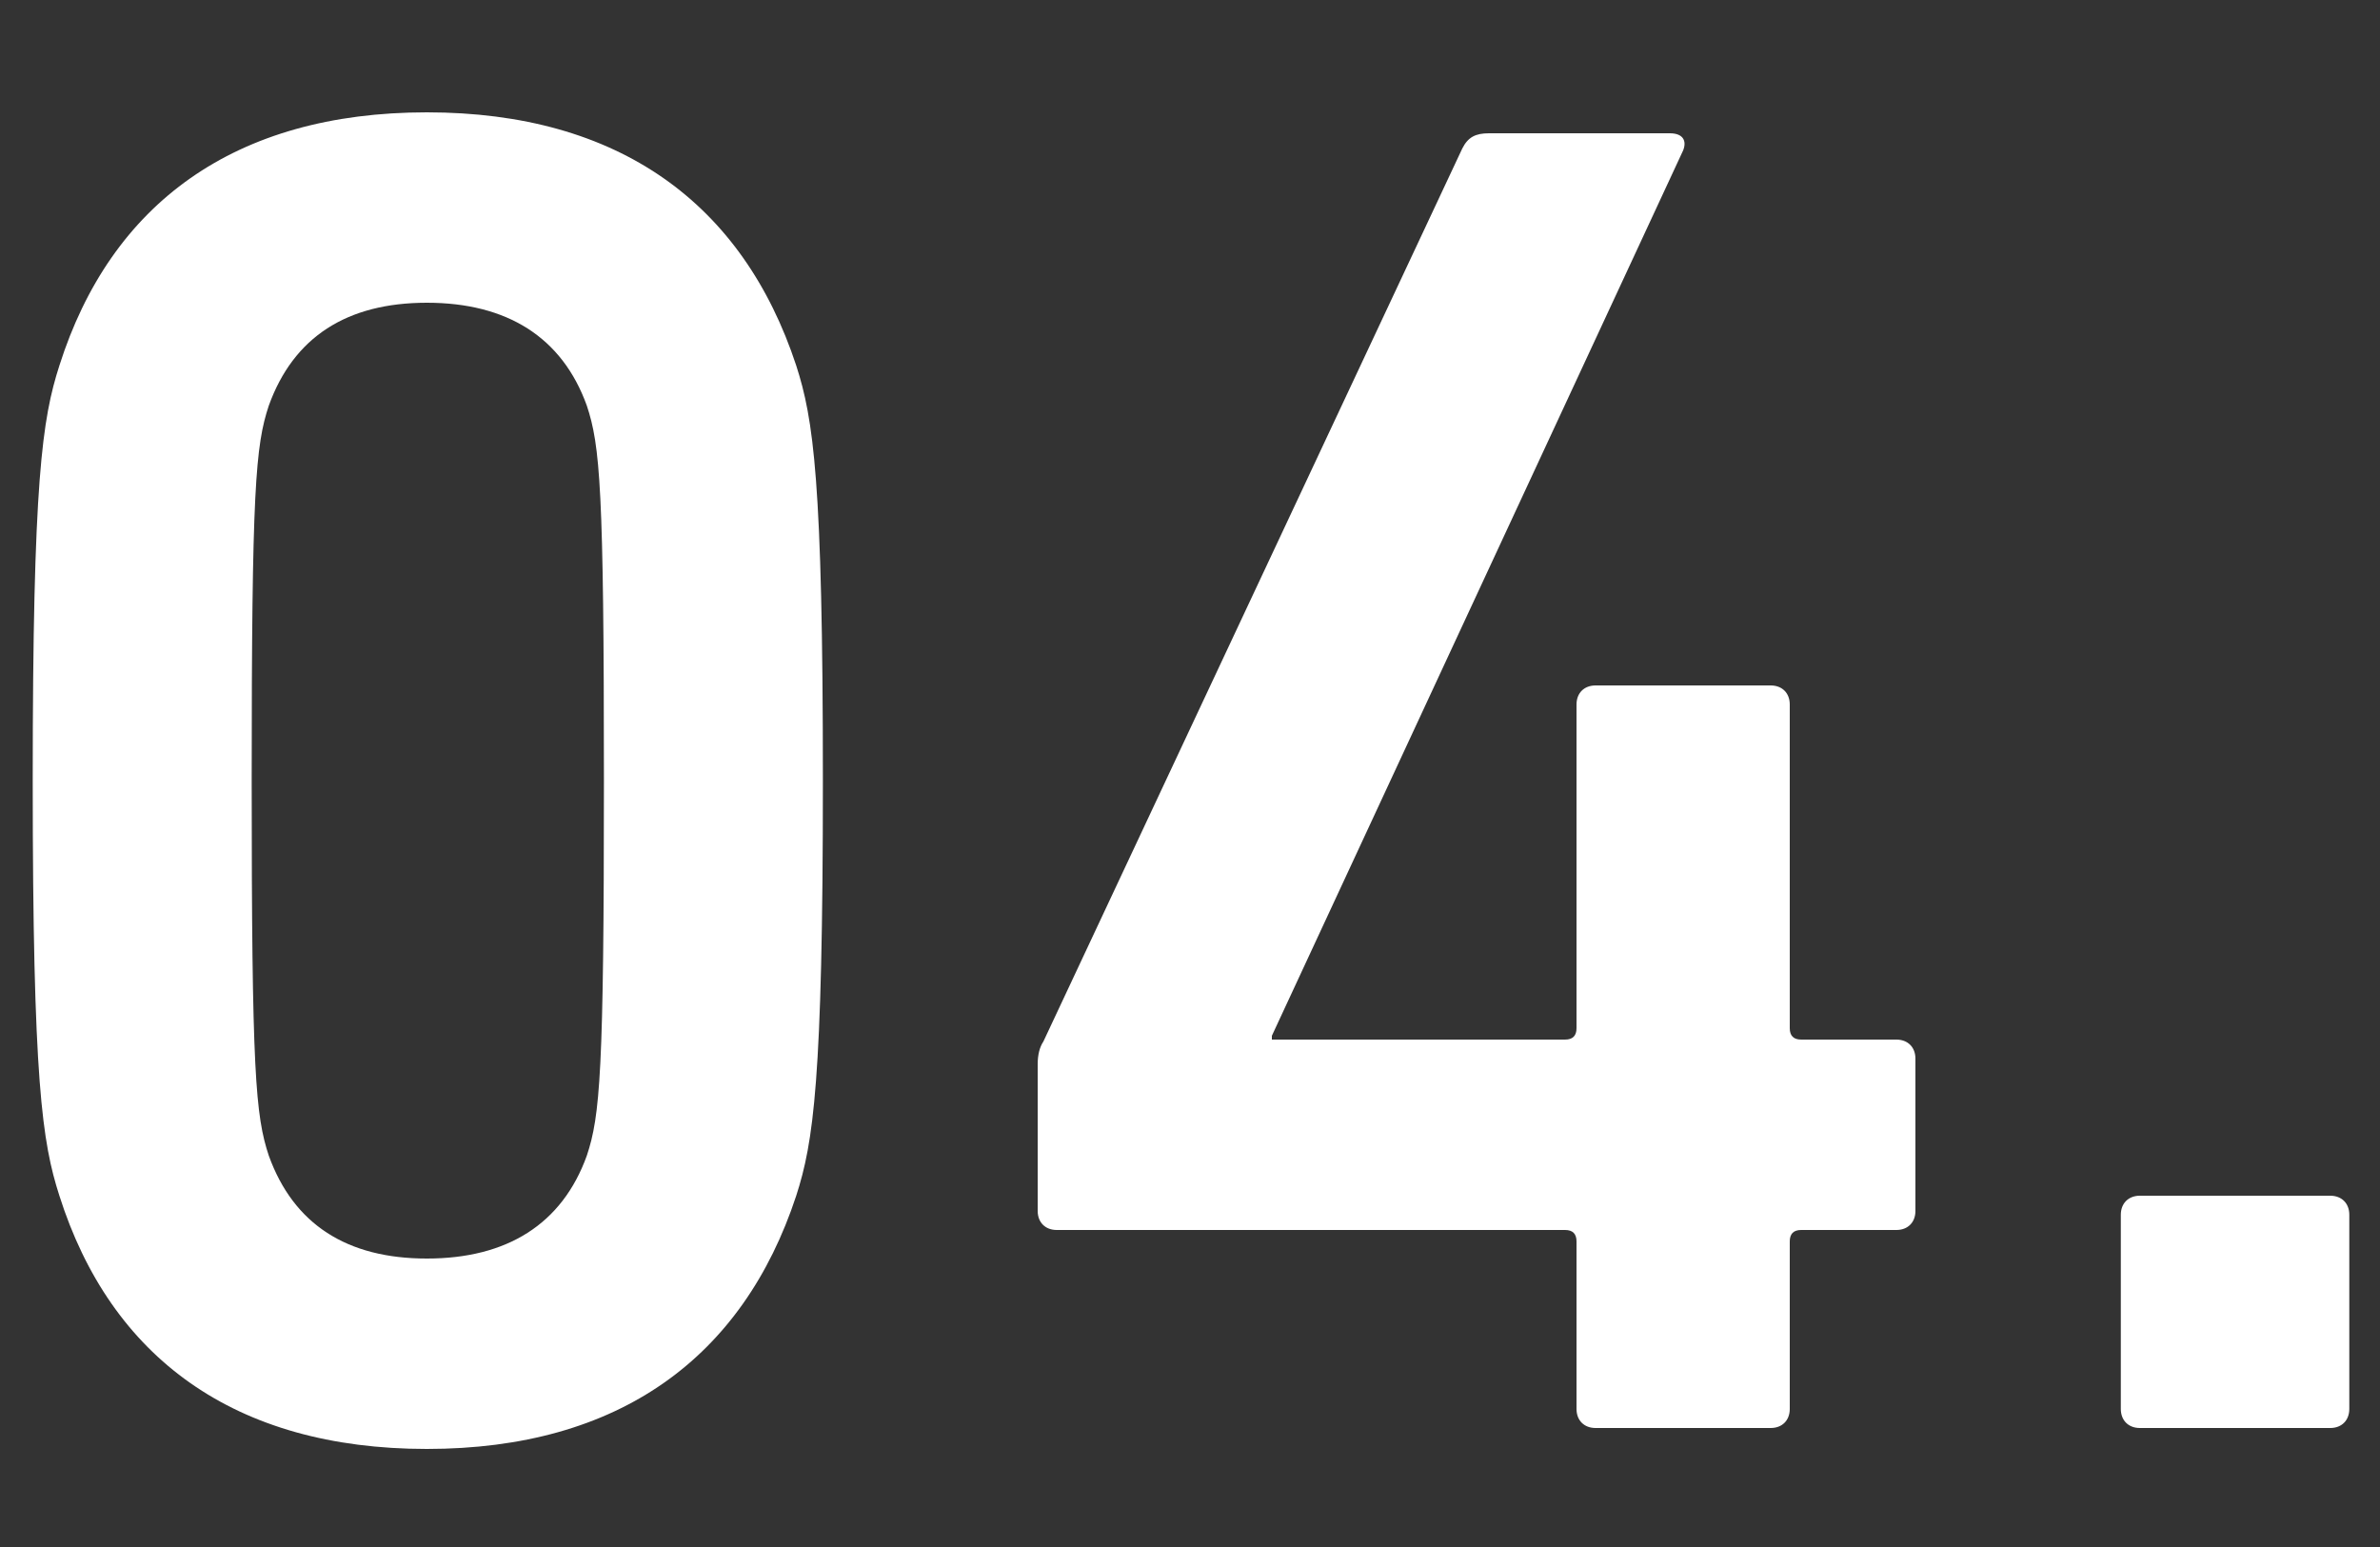<svg width="20" height="13" viewBox="0 0 20 13" fill="none" xmlns="http://www.w3.org/2000/svg">
<rect x="0" y="0" width="20" height="13" fill="#333333" stroke="none"/>
<path d="M0.499 10.048C0.355 9.6 0.275 9.088 0.275 6.56C0.275 4.032 0.355 3.52 0.499 3.072C0.931 1.712 1.971 0.944 3.587 0.944C5.203 0.944 6.243 1.712 6.691 3.072C6.835 3.52 6.915 4.032 6.915 6.56C6.915 9.088 6.835 9.6 6.691 10.048C6.243 11.408 5.203 12.176 3.587 12.176C1.971 12.176 0.931 11.408 0.499 10.048ZM2.259 9.712C2.467 10.288 2.915 10.576 3.587 10.576C4.259 10.576 4.723 10.288 4.931 9.712C5.043 9.376 5.075 9.008 5.075 6.56C5.075 4.112 5.043 3.744 4.931 3.408C4.723 2.832 4.259 2.544 3.587 2.544C2.915 2.544 2.467 2.832 2.259 3.408C2.147 3.744 2.115 4.112 2.115 6.56C2.115 9.008 2.147 9.376 2.259 9.712ZM8.88 10.336C8.784 10.336 8.72 10.272 8.72 10.176V8.944C8.72 8.864 8.736 8.8 8.768 8.752L12.288 1.248C12.336 1.152 12.4 1.12 12.512 1.12H14.032C14.144 1.12 14.176 1.184 14.144 1.264L10.688 8.704V8.736H13.152C13.216 8.736 13.248 8.704 13.248 8.64V5.92C13.248 5.824 13.312 5.76 13.408 5.76H14.88C14.976 5.76 15.04 5.824 15.04 5.92V8.64C15.04 8.704 15.072 8.736 15.136 8.736H15.936C16.032 8.736 16.096 8.8 16.096 8.896V10.176C16.096 10.272 16.032 10.336 15.936 10.336H15.136C15.072 10.336 15.04 10.368 15.04 10.432V11.84C15.04 11.936 14.976 12 14.88 12H13.408C13.312 12 13.248 11.936 13.248 11.84V10.432C13.248 10.368 13.216 10.336 13.152 10.336H8.88ZM17.822 11.84V10.208C17.822 10.112 17.886 10.048 17.982 10.048H19.582C19.678 10.048 19.742 10.112 19.742 10.208V11.84C19.742 11.936 19.678 12 19.582 12H17.982C17.886 12 17.822 11.936 17.822 11.84Z" fill="white"/>
</svg>

